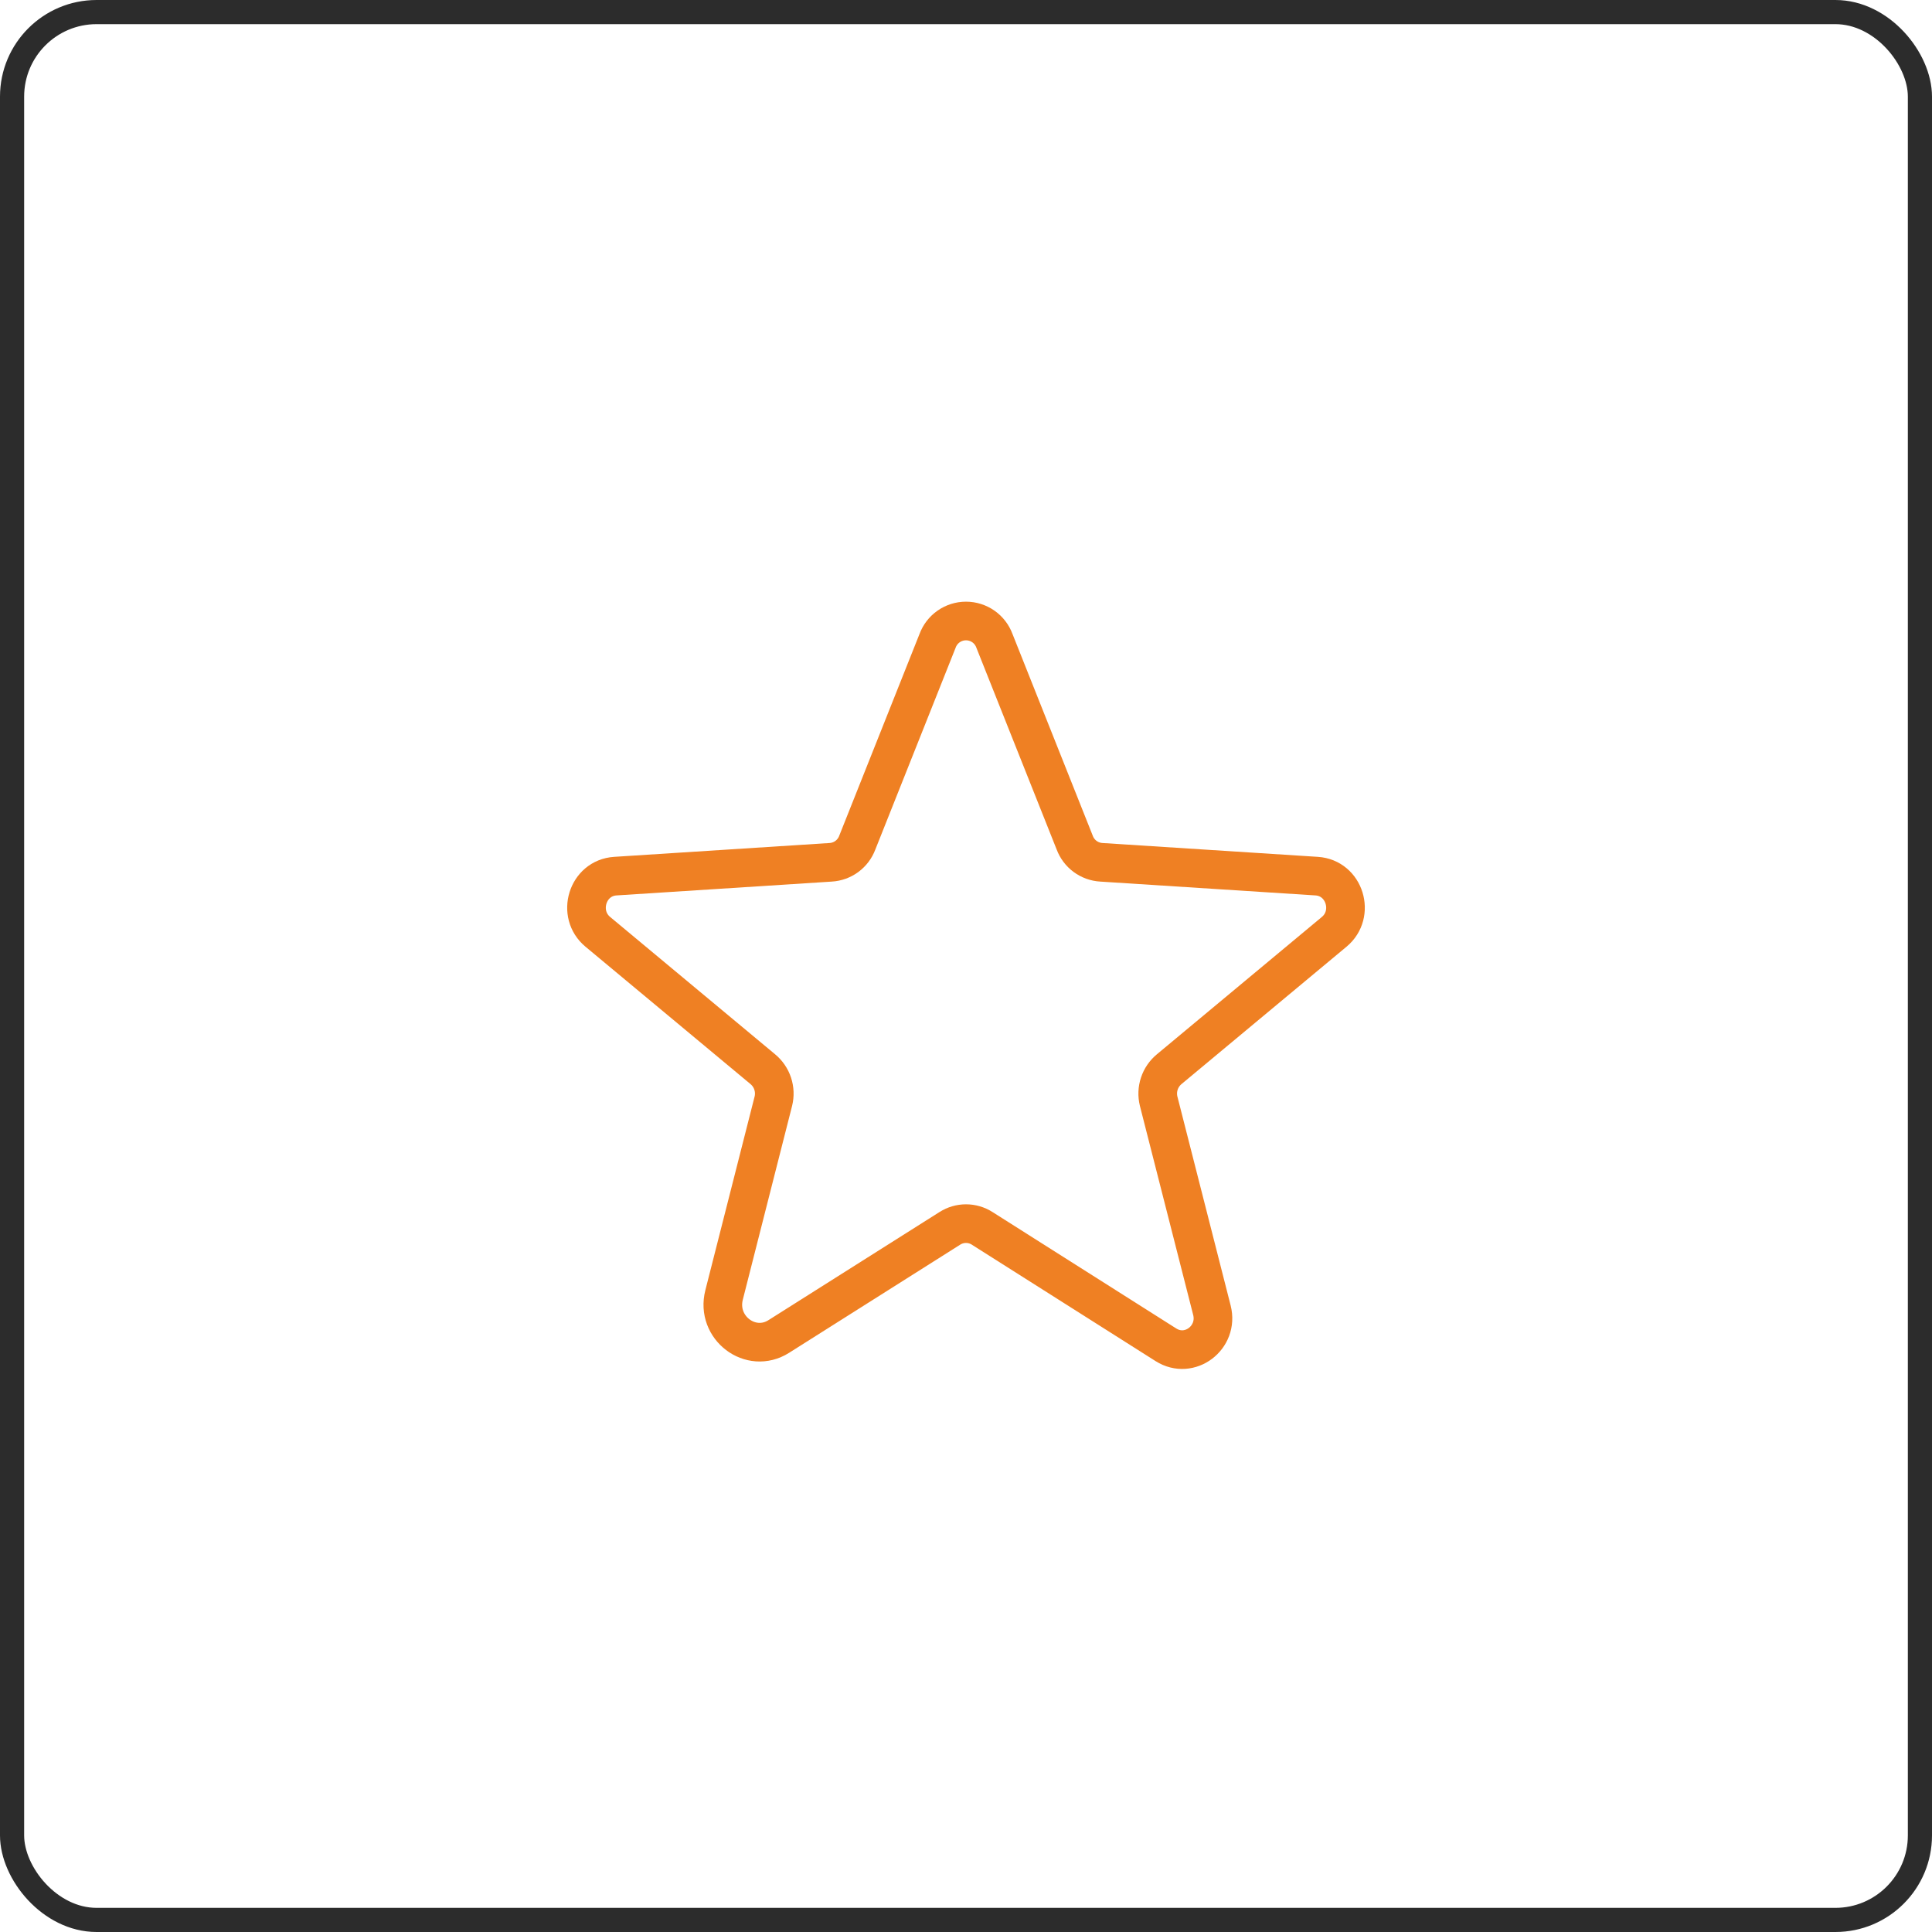 <?xml version="1.0" encoding="UTF-8"?> <svg xmlns="http://www.w3.org/2000/svg" width="80" height="80" viewBox="0 0 80 80" fill="none"> <g clip-path="url(#clip0_6645_2007)"> <path d="M40.665 50.861L48.28 55.686C49.262 56.305 50.47 55.385 50.183 54.254L47.977 45.598C47.918 45.358 47.927 45.106 48.005 44.872C48.082 44.637 48.225 44.429 48.416 44.271L55.245 38.586C56.136 37.847 55.683 36.354 54.52 36.279L45.605 35.706C45.362 35.692 45.128 35.607 44.932 35.463C44.736 35.318 44.587 35.12 44.502 34.892L41.178 26.538C41.09 26.296 40.93 26.088 40.719 25.94C40.508 25.793 40.257 25.714 40 25.714C39.743 25.714 39.491 25.793 39.281 25.94C39.07 26.088 38.91 26.296 38.822 26.538L35.498 34.892C35.413 35.12 35.263 35.318 35.068 35.463C34.872 35.607 34.638 35.692 34.395 35.706L25.48 36.279C24.317 36.354 23.864 37.847 24.755 38.586L31.584 44.271C31.775 44.429 31.918 44.637 31.995 44.872C32.073 45.106 32.082 45.358 32.023 45.598L29.983 53.62C29.635 54.978 31.086 56.078 32.249 55.34L39.335 50.861C39.534 50.735 39.764 50.668 40 50.668C40.236 50.668 40.466 50.735 40.665 50.861V50.861Z" stroke="#EF8023" stroke-width="1.6" stroke-linecap="round" stroke-linejoin="round"></path> </g> <rect x="0.5" y="0.5" width="79" height="79" rx="3.5" stroke="#2C2C2C"></rect> <defs> <clipPath id="clip0_6645_2007"> <rect width="80" height="80" rx="4" fill="white"></rect> </clipPath> </defs> </svg> 